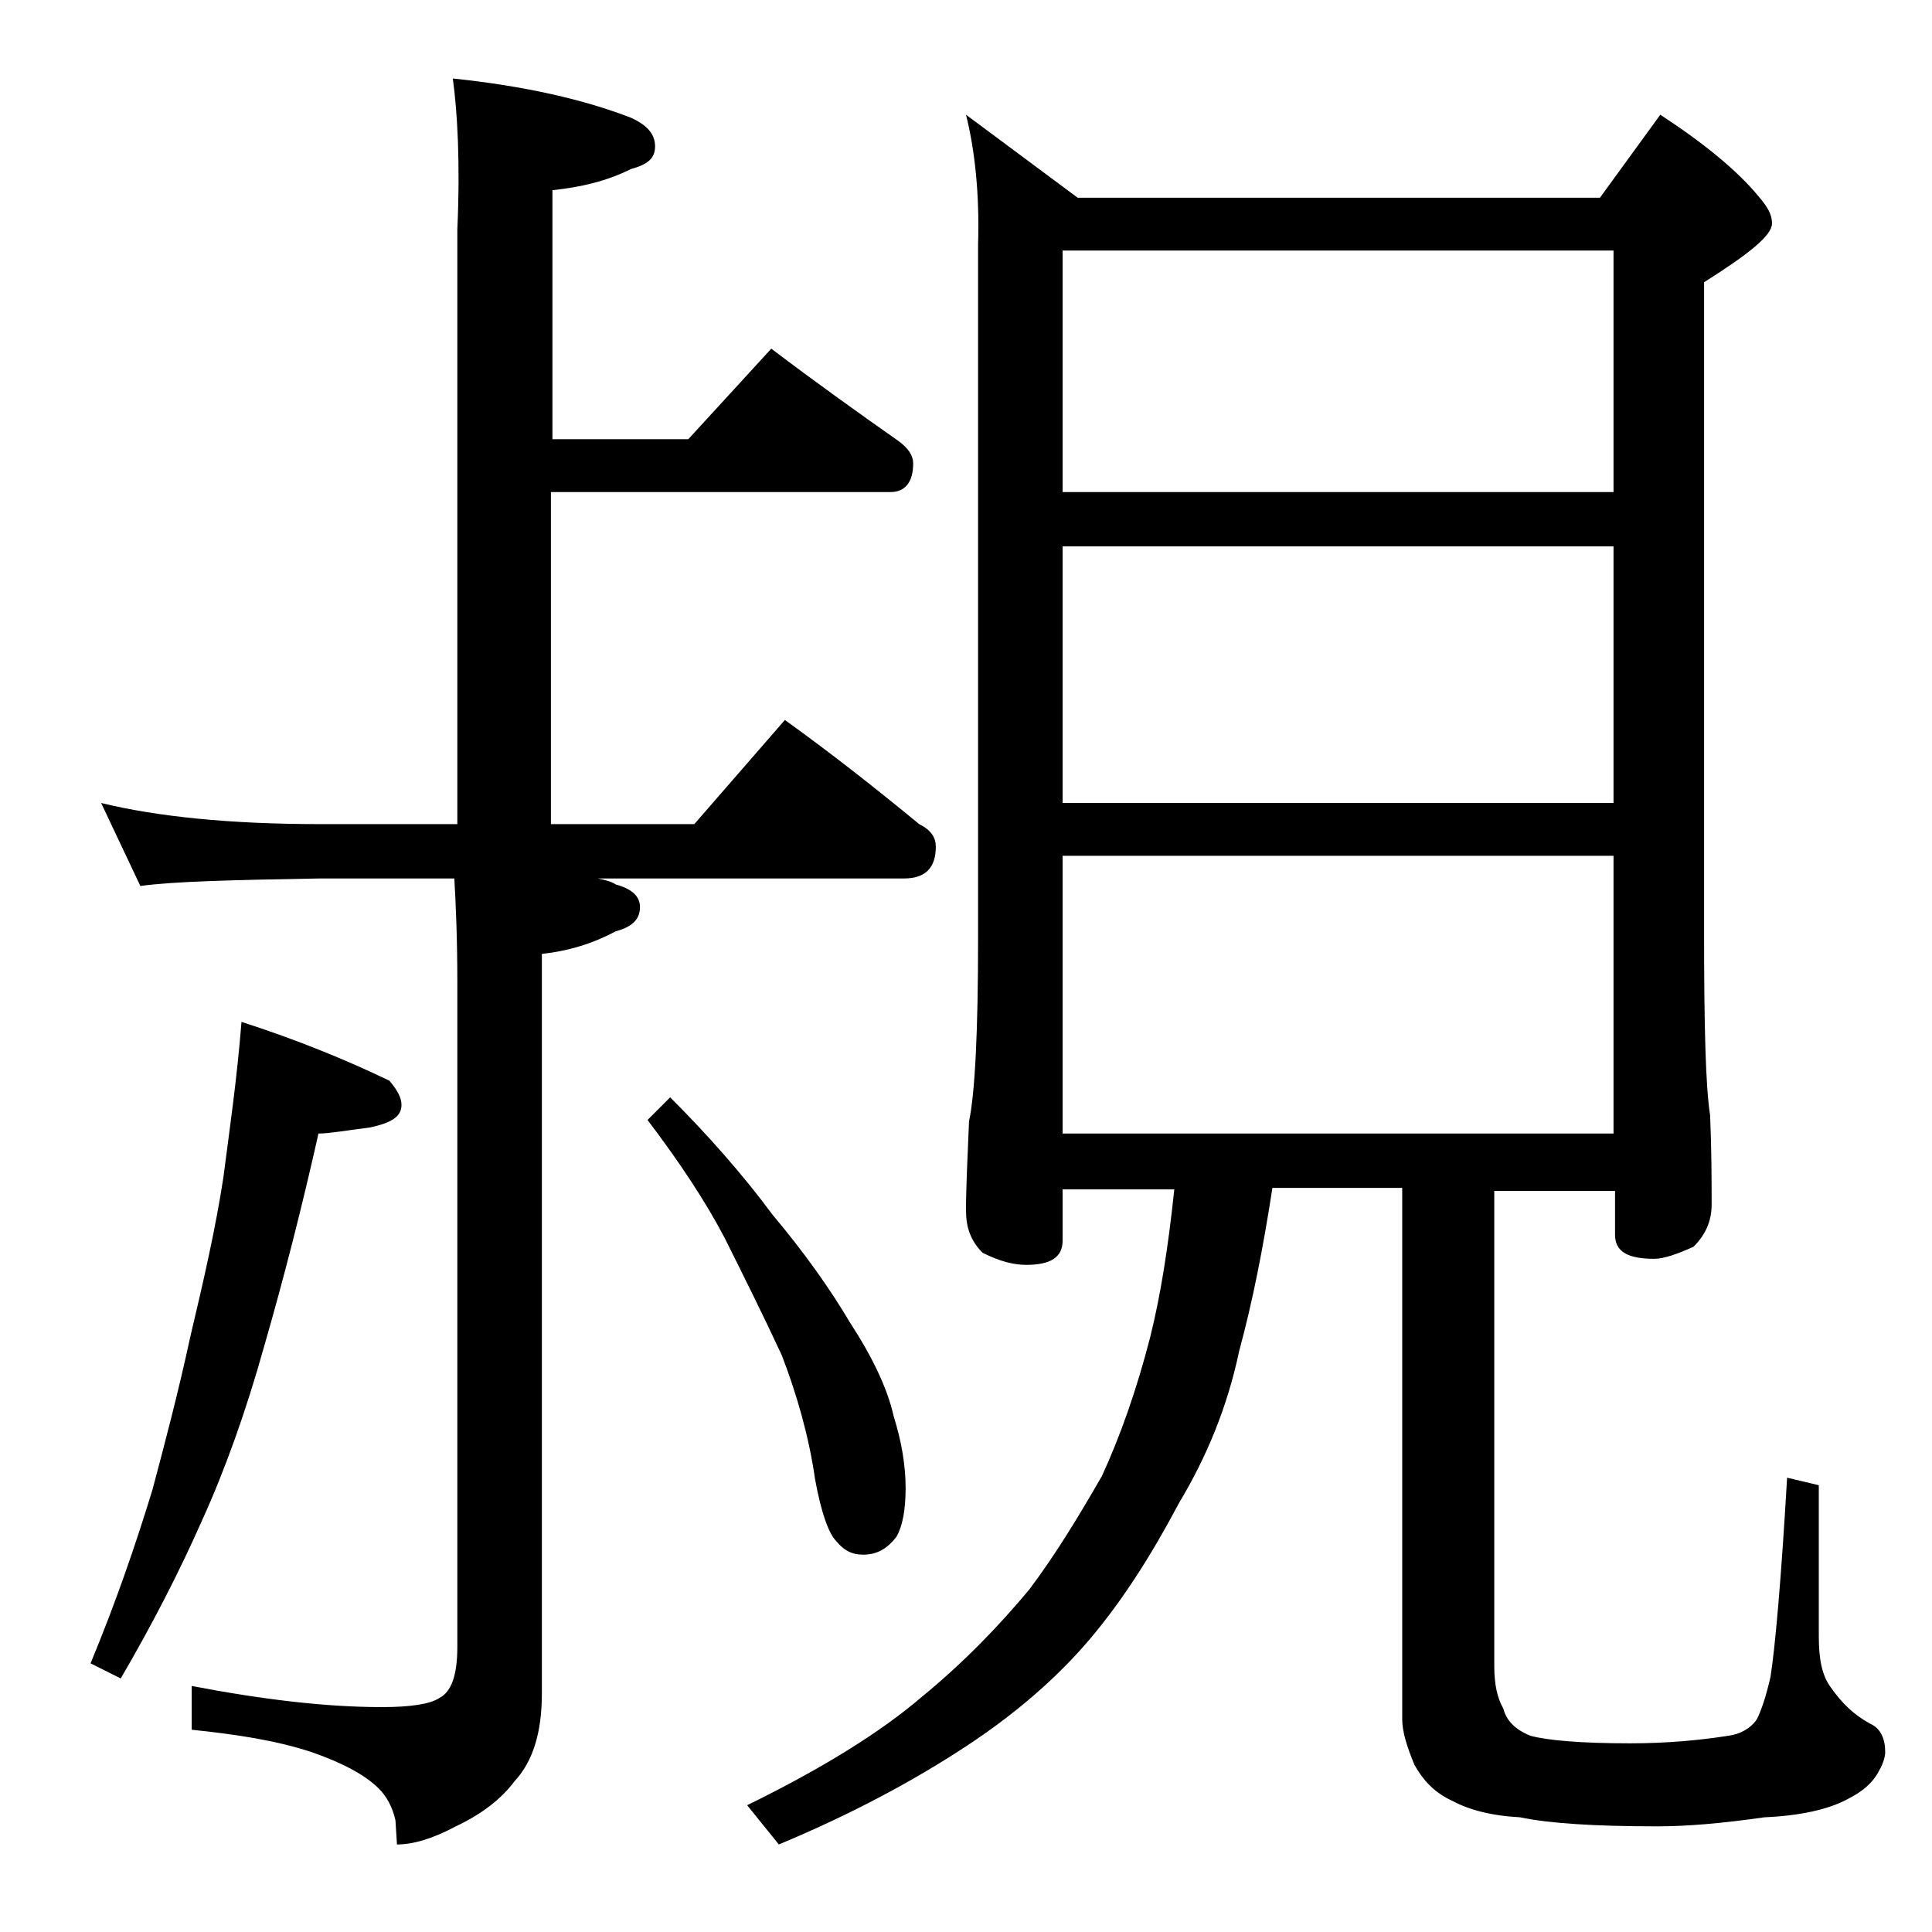 <?xml version="1.0" encoding="utf-8"?>
<!-- Generator: Adobe Illustrator 18.0.0, SVG Export Plug-In . SVG Version: 6.00 Build 0)  -->
<!DOCTYPE svg PUBLIC "-//W3C//DTD SVG 1.1//EN" "http://www.w3.org/Graphics/SVG/1.1/DTD/svg11.dtd">
<svg version="1.1" id="Layer_1" xmlns="http://www.w3.org/2000/svg" xmlns:xlink="http://www.w3.org/1999/xlink" x="0px" y="0px"
	 viewBox="0 0 128 128" enable-background="new 0 0 128 128" xml:space="preserve">
<path d="M16,67.7c3.7,1.2,6.9,2.5,9.8,3.9c0.5,0.6,0.8,1.1,0.8,1.6c0,0.8-0.7,1.2-2.1,1.5c-1.6,0.2-2.7,0.4-3.4,0.4
	c-1.1,4.9-2.3,9.6-3.6,14.1c-1.2,4.3-2.6,8.2-4.1,11.5c-1.5,3.4-3.3,6.9-5.4,10.5l-2-1c1.7-4.1,3-7.9,4.1-11.5
	c0.8-3,1.7-6.4,2.5-10.1c0.9-3.8,1.7-7.3,2.2-10.6C15.2,74.9,15.7,71.5,16,67.7z M30,5.2c4.8,0.5,8.7,1.4,11.8,2.6
	c1.1,0.5,1.6,1.1,1.6,1.9s-0.5,1.2-1.6,1.5c-1.6,0.8-3.3,1.2-5.2,1.4v16.5h9l5.5-6c2.9,2.2,5.7,4.2,8.4,6.1c0.7,0.5,1,1,1,1.5
	c0,1.2-0.5,1.9-1.5,1.9H36.5v22H46l6-6.9c3.2,2.3,6.1,4.6,8.9,6.9c0.8,0.4,1.1,0.9,1.1,1.5c0,1.4-0.7,2.1-2.1,2.1H39.6
	c0.5,0.1,0.9,0.2,1.2,0.4c1.1,0.3,1.6,0.8,1.6,1.5c0,0.8-0.5,1.3-1.6,1.6c-1.5,0.8-3.1,1.3-4.9,1.5v49c0,2.6-0.6,4.5-1.8,5.8
	c-0.9,1.2-2.2,2.2-3.9,3c-1.5,0.8-2.8,1.2-3.9,1.2l-0.1-1.6c-0.2-0.9-0.6-1.6-1.1-2.1c-0.9-0.9-2.4-1.7-4.4-2.4
	c-2.4-0.8-5.1-1.2-8-1.5v-2.9c4.7,0.9,8.9,1.4,12.6,1.4c1.9,0,3.2-0.2,3.8-0.6c0.8-0.4,1.2-1.5,1.2-3.4v-44c0-2.9-0.1-5.2-0.2-6.9
	h-8.9c-5.8,0.1-9.8,0.2-11.9,0.5l-2.6-5.5c3.7,0.9,8.5,1.4,14.5,1.4h9.1V15.2C30.5,10.7,30.3,7.4,30,5.2z M44.4,72.7
	c2.5,2.5,4.8,5.1,6.8,7.8c2.1,2.5,3.8,4.9,5.1,7.1c1.5,2.3,2.5,4.4,2.9,6.2c0.5,1.6,0.8,3.2,0.8,4.8c0,1.4-0.2,2.5-0.6,3.2
	c-0.6,0.8-1.3,1.2-2.2,1.2c-0.8,0-1.3-0.3-1.8-0.9c-0.5-0.5-1-1.9-1.4-4.1c-0.4-2.8-1.2-5.6-2.2-8.2C50.5,87,49.2,84.4,48,82
	c-1.2-2.3-2.9-4.9-5.1-7.8L44.4,72.7z M64,7.6l7.4,5.5H106l4-5.5c2.9,1.9,5.1,3.7,6.5,5.4c0.6,0.7,0.9,1.2,0.9,1.8
	c0,0.8-1.5,2-4.5,3.9v43.1c0,6.2,0.1,10.2,0.4,12.1c0.1,2.4,0.1,4.4,0.1,5.9c0,1.1-0.4,2-1.2,2.8c-1.1,0.5-2,0.8-2.6,0.8
	c-1.8,0-2.6-0.5-2.6-1.6v-2.9H99v31.5c0,1.2,0.2,2.1,0.6,2.8c0.2,0.8,0.8,1.4,1.8,1.8c1.1,0.3,3.3,0.5,6.6,0.5
	c2.4,0,4.6-0.2,6.5-0.5c0.8-0.1,1.5-0.5,1.9-1.1c0.3-0.6,0.6-1.5,0.9-2.8c0.3-1.9,0.7-6.3,1.1-13.2l2.1,0.5v10
	c0,1.5,0.2,2.6,0.8,3.4c0.7,1,1.5,1.8,2.6,2.4c0.7,0.3,1,1,1,1.9c0,0.2-0.1,0.7-0.4,1.2c-0.4,0.8-1.1,1.4-2.1,1.9
	c-1.3,0.7-3.2,1.1-5.5,1.2c-2.8,0.4-5.1,0.6-7.1,0.6c-4.2,0-7.2-0.2-9.1-0.6c-1.9-0.1-3.4-0.5-4.5-1.1c-1.1-0.5-1.9-1.3-2.5-2.4
	c-0.5-1.2-0.8-2.2-0.8-3V78.7h-8.6c-0.6,3.9-1.3,7.5-2.2,10.8c-0.8,3.8-2.2,7.1-4,10.1c-1.8,3.4-3.7,6.4-5.9,9c-2.2,2.6-5,5-8.2,7.1
	c-3.5,2.3-7.6,4.5-12.4,6.5l-2.1-2.6c4.9-2.4,8.8-4.8,11.6-7.2c2.8-2.3,5.1-4.7,7.1-7.1c1.8-2.4,3.3-4.9,4.8-7.5
	c1.2-2.6,2.3-5.7,3.2-9.2c0.7-2.8,1.2-6,1.6-9.8h-7.4v3.4c0,1.1-0.8,1.6-2.4,1.6c-0.8,0-1.7-0.2-2.9-0.8c-0.8-0.8-1.1-1.7-1.1-2.8
	c0-1.5,0.1-3.5,0.2-5.9c0.4-1.9,0.6-6,0.6-12.1v-46C64.9,12.9,64.6,10,64,7.6z M70.4,32.6h36.5v-16H70.4V32.6z M70.4,53.2h36.5v-17
	H70.4V53.2z M70.4,75.1h36.5V56.7H70.4V75.1z"/>
</svg>
